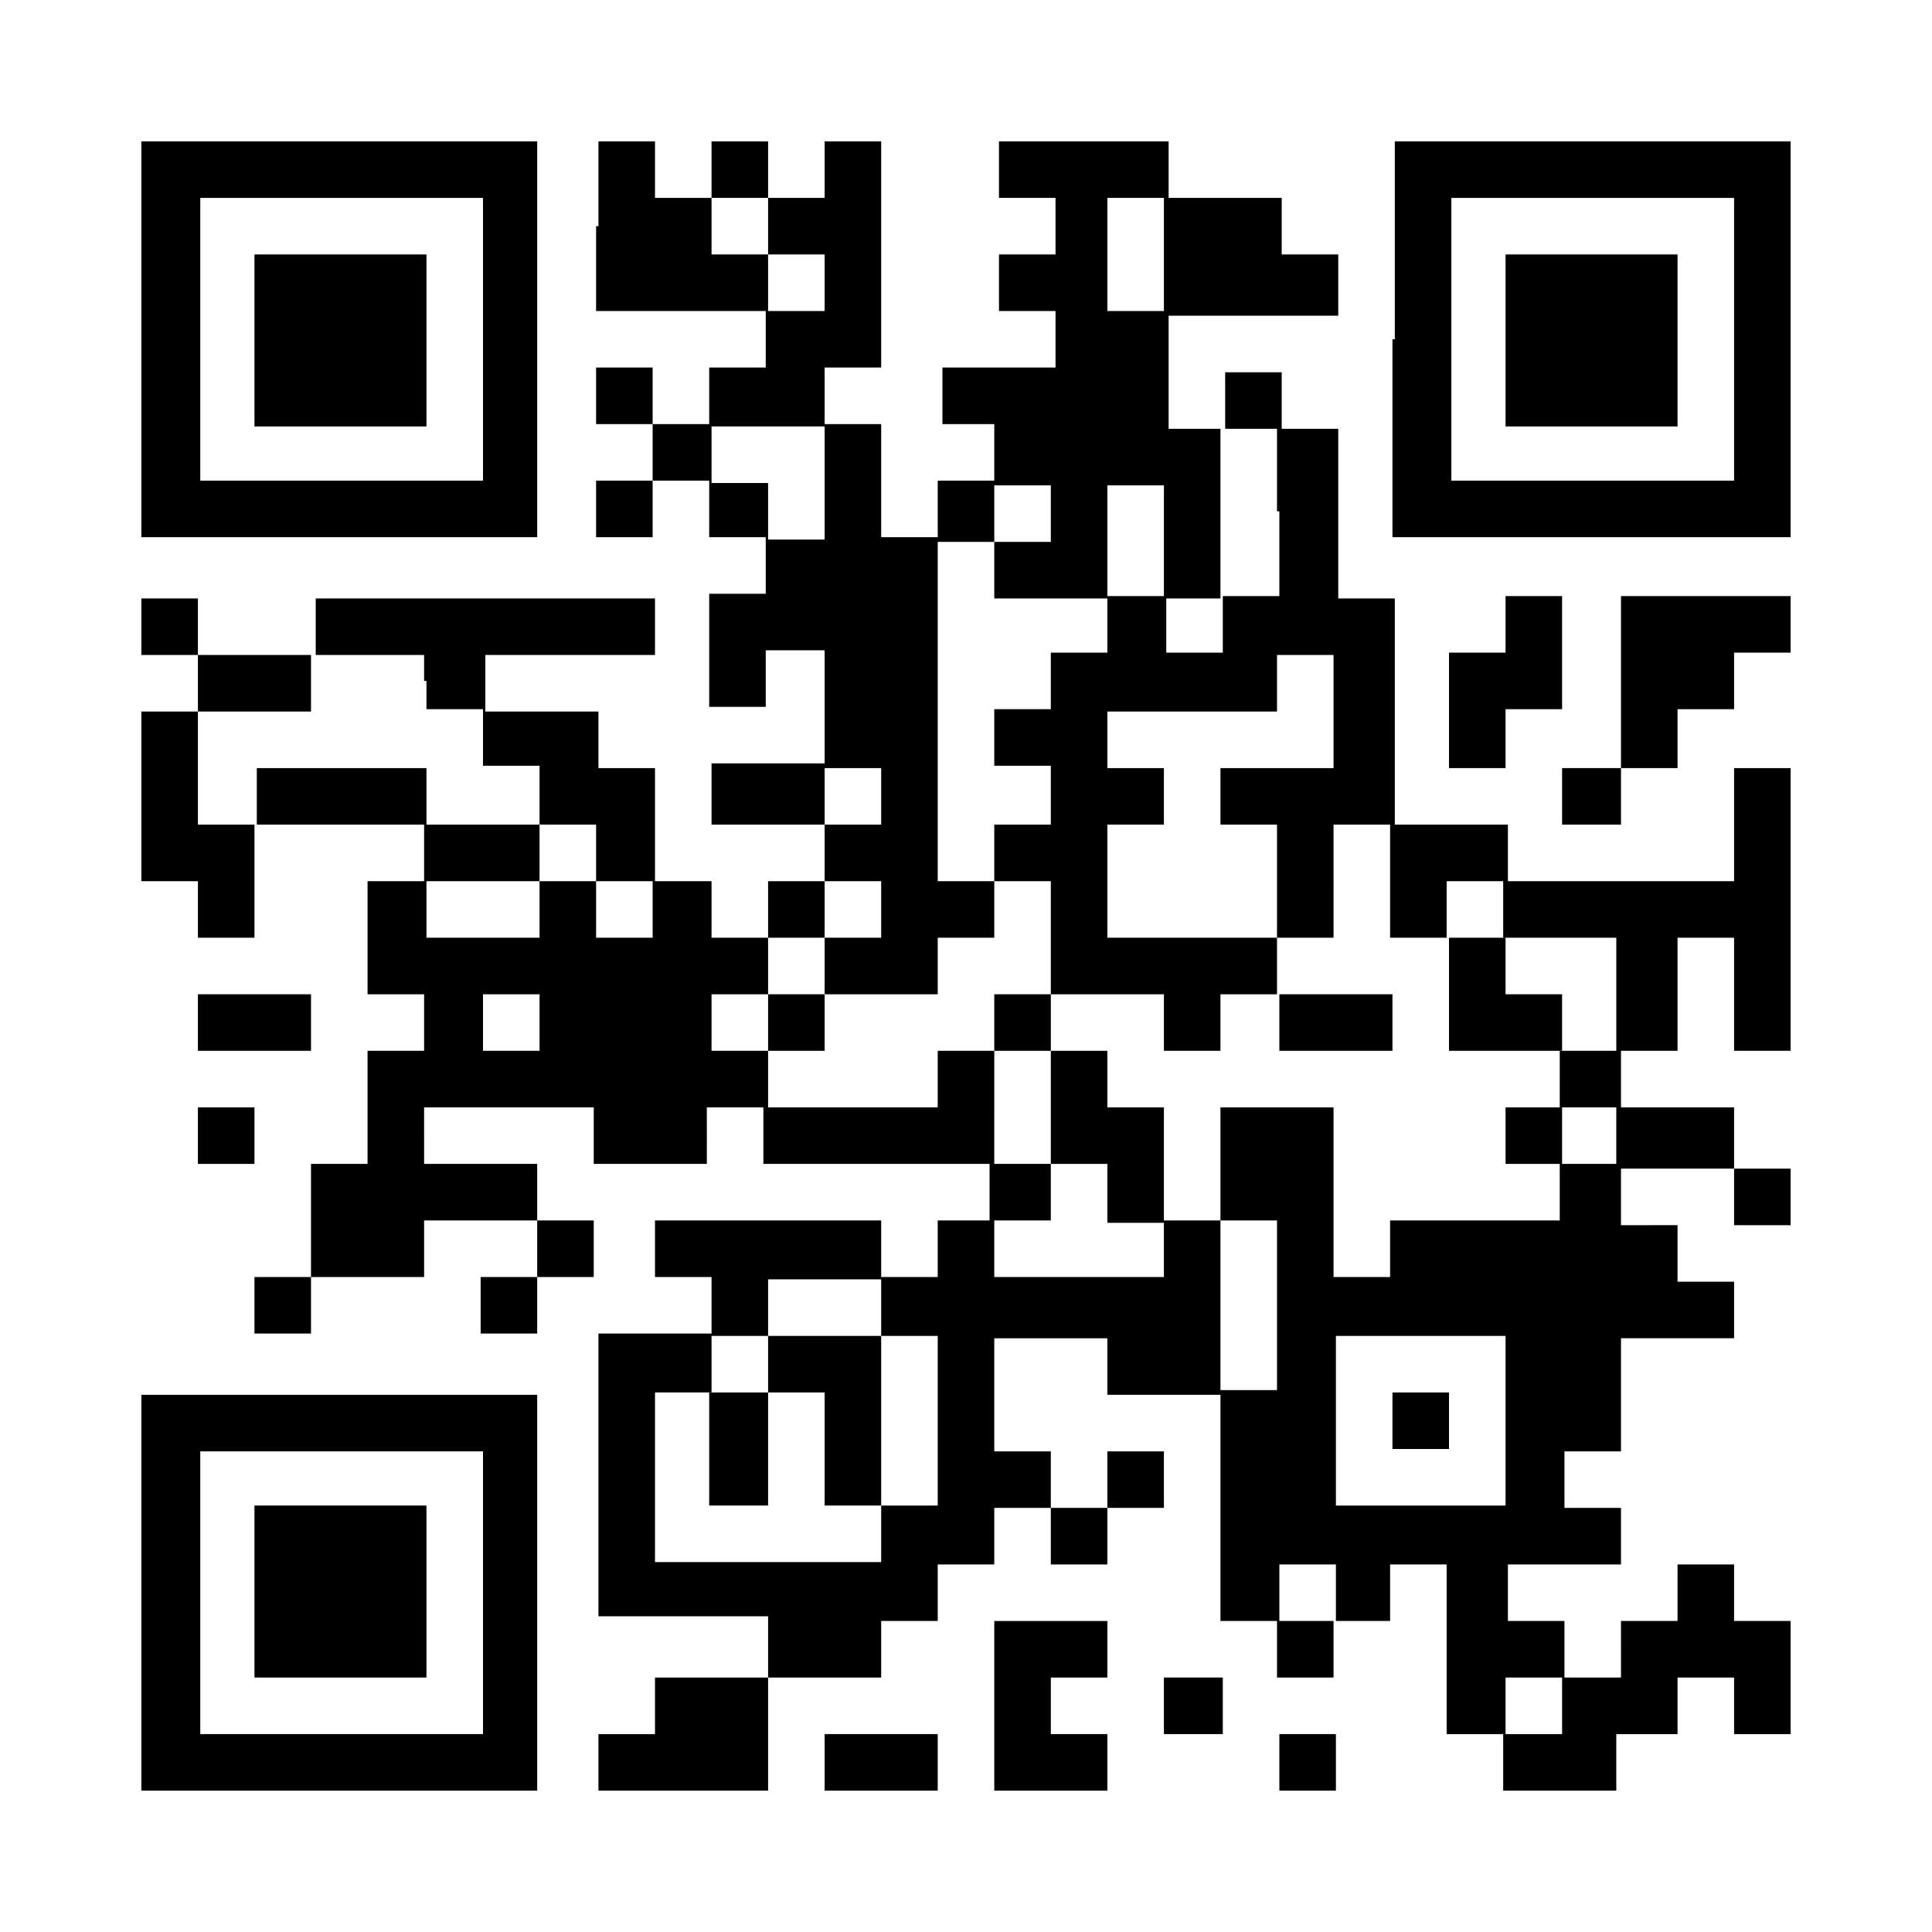 <?xml version="1.0" encoding="utf-8"?>
<!-- Generator: Adobe Illustrator 16.0.0, SVG Export Plug-In . SVG Version: 6.00 Build 0)  -->
<!DOCTYPE svg PUBLIC "-//W3C//DTD SVG 1.1//EN" "http://www.w3.org/Graphics/SVG/1.1/DTD/svg11.dtd">
<svg version="1.1" id="レイヤー_1" xmlns="http://www.w3.org/2000/svg" xmlns:xlink="http://www.w3.org/1999/xlink" x="0px"
	 y="0px" width="82px" height="82px" viewBox="0 0 82 82" style="enable-background:new 0 0 82 82;" xml:space="preserve">
<rect x="0" y="0" width="82" height="82" fill="#808080" stroke="none"/>
<style type="text/css">
<![CDATA[
	.st0{fill:#FFFFFF;}
]]>
</style>
<g>
	<rect x="-0.3" y="-204.7" class="st0" width="82" height="82"/>
	<g>
		<rect x="30.9" y="-198.7" width="5.6" height="2.8"/>
		<path d="M56.1-198.7v19.6h19.6v-19.6H56.1z M72.9-181.9h-14v-14h14V-181.9z"/>
		<polygon points="42.1,-193.1 44.9,-193.1 44.9,-184.7 47.7,-184.7 47.7,-181.9 50.5,-181.9 50.5,-184.7 53.3,-184.7 53.3,-187.5 
			50.5,-187.5 50.5,-190.3 53.3,-190.3 53.3,-193.1 50.5,-193.1 50.5,-198.7 39.3,-198.7 39.3,-195.9 42.1,-195.9 		"/>
		<rect x="61.7" y="-193.1" width="8.4" height="8.4"/>
		<polygon points="36.5,-187.5 36.5,-184.7 39.3,-184.7 39.3,-187.5 42.1,-187.5 42.1,-190.3 39.3,-190.3 39.3,-195.9 36.5,-195.9 
			36.5,-193.1 30.9,-193.1 30.9,-195.9 28.1,-195.9 28.1,-190.3 30.9,-190.3 30.9,-187.5 		"/>
		<rect x="11.3" y="-193.1" width="8.4" height="8.4"/>
		<rect x="42.1" y="-184.7" width="2.8" height="2.8"/>
		<path d="M25.3-179.1v-19.6H5.7v19.6H25.3z M8.5-195.9h14v14h-14V-195.9z"/>
		<rect x="33.7" y="-181.9" width="2.8" height="2.8"/>
		<rect x="39.3" y="-181.9" width="2.8" height="2.8"/>
		<rect x="44.9" y="-181.9" width="2.8" height="5.6"/>
		<rect x="50.5" y="-181.9" width="2.8" height="2.8"/>
		<polygon points="30.9,-179.1 30.9,-181.9 33.7,-181.9 33.7,-184.7 30.9,-184.7 30.9,-187.5 28.1,-187.5 28.1,-176.3 33.7,-176.3 
			33.7,-179.1 		"/>
		<polygon points="11.3,-173.5 11.3,-176.3 5.7,-176.3 5.7,-170.7 8.5,-170.7 8.5,-173.5 		"/>
		<rect x="22.5" y="-176.3" width="5.6" height="2.8"/>
		<rect x="42.1" y="-176.3" width="2.8" height="2.8"/>
		<rect x="47.7" y="-176.3" width="5.6" height="2.8"/>
		<rect x="67.3" y="-176.3" width="5.6" height="2.8"/>
		<rect x="39.3" y="-173.5" width="2.8" height="2.8"/>
		<polygon points="72.9,-170.7 70.1,-170.7 70.1,-167.9 75.7,-167.9 75.7,-173.5 72.9,-173.5 		"/>
		<path d="M16.9-170.7h2.8v-2.8h-2.8v-2.8h-2.8v2.8h-2.8v2.8H8.5v11.2h5.6v-2.8h2.8v-2.8h2.8v-2.8h-2.8V-170.7z M14.1-165.1h-2.8
			v-2.8h2.8V-165.1z"/>
		<rect x="19.7" y="-170.7" width="8.4" height="2.8"/>
		<polygon points="36.5,-167.9 36.5,-173.5 39.3,-173.5 39.3,-176.3 33.7,-176.3 33.7,-170.7 30.9,-170.7 30.9,-167.9 		"/>
		<polygon points="53.3,-165.1 56.1,-165.1 56.1,-162.3 53.3,-162.3 53.3,-159.5 58.9,-159.5 58.9,-156.7 64.5,-156.7 64.5,-159.5 
			61.7,-159.5 61.7,-165.1 58.9,-165.1 58.9,-173.5 64.5,-173.5 64.5,-176.3 56.1,-176.3 56.1,-170.7 50.5,-170.7 50.5,-167.9 
			53.3,-167.9 		"/>
		<rect x="61.7" y="-167.9" width="2.8" height="2.8"/>
		<polygon points="30.9,-167.9 28.1,-167.9 28.1,-165.1 22.5,-165.1 22.5,-162.3 28.1,-162.3 28.1,-159.5 30.9,-159.5 		"/>
		<rect x="47.7" y="-167.9" width="2.8" height="5.6"/>
		<polygon points="70.1,-165.1 70.1,-162.3 72.9,-162.3 72.9,-156.7 75.7,-156.7 75.7,-165.1 		"/>
		<rect x="19.7" y="-162.3" width="2.8" height="2.8"/>
		<rect x="33.7" y="-162.3" width="2.8" height="2.8"/>
		<polygon points="64.5,-159.5 67.3,-159.5 67.3,-156.7 70.1,-156.7 70.1,-162.3 67.3,-162.3 67.3,-165.1 64.5,-165.1 		"/>
		<rect x="5.7" y="-159.5" width="2.8" height="2.8"/>
		<rect x="22.5" y="-159.5" width="5.6" height="2.8"/>
		<rect x="30.9" y="-159.5" width="2.8" height="2.8"/>
		<rect x="44.9" y="-162.3" width="2.8" height="5.6"/>
		<polygon points="39.3,-156.7 42.1,-156.7 42.1,-162.3 44.9,-162.3 44.9,-167.9 36.5,-167.9 36.5,-162.3 39.3,-162.3 39.3,-159.5 
			36.5,-159.5 36.5,-153.9 39.3,-153.9 		"/>
		<rect x="42.1" y="-156.7" width="2.8" height="2.8"/>
		<path d="M67.3-156.7h-2.8v2.8h-5.6v-2.8h-5.6v-2.8h-2.8v5.6h-2.8v8.4h2.8v8.4h-2.8v-5.6h-5.6v2.8h-2.8v2.8h5.6v2.8h2.8v5.6h8.4
			v-2.8h-2.8v-2.8h2.8v-2.8h-2.8v-2.8h8.4v5.6h2.8v2.8h2.8v-2.8h2.8v-5.6h-2.8v2.8h-2.8v-5.6h5.6v-2.8h-5.6v-2.8h5.6v-5.6h-2.8
			V-156.7z M61.7-142.7h-8.4v-8.4h8.4V-142.7z"/>
		<rect x="70.1" y="-156.7" width="2.8" height="2.8"/>
		<polygon points="5.7,-153.9 5.7,-151.1 11.3,-151.1 11.3,-153.9 16.9,-153.9 16.9,-156.7 8.5,-156.7 8.5,-153.9 		"/>
		<rect x="16.9" y="-153.9" width="2.8" height="2.8"/>
		<rect x="22.5" y="-153.9" width="5.6" height="2.8"/>
		<polygon points="30.9,-153.9 30.9,-151.1 28.1,-151.1 28.1,-145.5 30.9,-145.5 30.9,-148.3 33.7,-148.3 33.7,-151.1 36.5,-151.1 
			36.5,-153.9 		"/>
		<path d="M5.7-148.3v19.6h19.6v-19.6H5.7z M22.5-131.5h-14v-14h14V-131.5z"/>
		<polygon points="44.9,-145.5 44.9,-151.1 36.5,-151.1 36.5,-148.3 39.3,-148.3 39.3,-145.5 		"/>
		<rect x="56.1" y="-148.3" width="2.8" height="2.8"/>
		<polygon points="75.7,-145.5 75.7,-151.1 72.9,-151.1 72.9,-148.3 70.1,-148.3 70.1,-145.5 		"/>
		<rect x="30.9" y="-145.5" width="2.8" height="2.8"/>
		<rect x="36.5" y="-145.5" width="2.8" height="5.6"/>
		<rect x="11.3" y="-142.7" width="8.4" height="8.4"/>
		<polygon points="33.7,-139.9 28.1,-139.9 28.1,-137.1 30.9,-137.1 30.9,-134.3 33.7,-134.3 33.7,-128.7 36.5,-128.7 36.5,-137.1 
			33.7,-137.1 		"/>
		<rect x="72.9" y="-137.1" width="2.8" height="2.8"/>
		<rect x="28.1" y="-134.3" width="2.8" height="5.6"/>
		<polygon points="39.3,-134.3 39.3,-131.5 42.1,-131.5 42.1,-128.7 44.9,-128.7 44.9,-134.3 		"/>
		<rect x="58.9" y="-131.5" width="2.8" height="2.8"/>
		<rect x="70.1" y="-131.5" width="5.6" height="2.8"/>
	</g>
</g>
<g>
	<rect x="101.7" y="-204.7" class="st0" width="82" height="82"/>
	<g>
		<path d="M158.1-198.7v19.6h19.6v-19.6H158.1z M174.9-181.9h-14v-14h14V-181.9z"/>
		<polygon points="155.3,-193.1 155.3,-198.7 152.5,-198.7 152.5,-195.9 149.7,-195.9 149.7,-193.1 		"/>
		<polygon points="141.3,-193.1 144.1,-193.1 144.1,-195.9 138.5,-195.9 138.5,-193.1 135.7,-193.1 135.7,-198.7 132.9,-198.7 
			132.9,-195.9 130.1,-195.9 130.1,-193.1 132.9,-193.1 132.9,-190.3 130.1,-190.3 130.1,-187.5 135.7,-187.5 135.7,-190.3 
			138.5,-190.3 138.5,-187.5 141.3,-187.5 		"/>
		<rect x="146.9" y="-193.1" width="2.8" height="2.8"/>
		<rect x="163.7" y="-193.1" width="8.4" height="8.4"/>
		<rect x="149.7" y="-190.3" width="2.8" height="2.8"/>
		<rect x="113.3" y="-193.1" width="8.4" height="8.4"/>
		<rect x="135.7" y="-187.5" width="2.8" height="8.4"/>
		<rect x="152.5" y="-187.5" width="2.8" height="2.8"/>
		<path d="M127.3-179.1v-19.6h-19.6v19.6H127.3z M110.5-195.9h14v14h-14V-195.9z"/>
		<rect x="130.1" y="-184.7" width="2.8" height="5.6"/>
		<rect x="152.5" y="-181.9" width="2.8" height="5.6"/>
		<rect x="166.5" y="-176.3" width="2.8" height="2.8"/>
		<rect x="121.7" y="-173.5" width="2.8" height="2.8"/>
		<polygon points="149.7,-181.9 152.5,-181.9 152.5,-184.7 146.9,-184.7 146.9,-190.3 144.1,-190.3 144.1,-187.5 141.3,-187.5 
			141.3,-184.7 144.1,-184.7 144.1,-181.9 146.9,-181.9 146.9,-176.3 144.1,-176.3 144.1,-181.9 141.3,-181.9 141.3,-173.5 
			146.9,-173.5 146.9,-170.7 149.7,-170.7 		"/>
		<polygon points="174.9,-176.3 172.1,-176.3 172.1,-167.9 174.9,-167.9 174.9,-165.1 169.3,-165.1 169.3,-162.3 172.1,-162.3 
			172.1,-156.7 174.9,-156.7 174.9,-153.9 177.7,-153.9 177.7,-159.5 174.9,-159.5 174.9,-162.3 177.7,-162.3 177.7,-170.7 
			174.9,-170.7 		"/>
		<rect x="118.9" y="-170.7" width="2.8" height="2.8"/>
		<rect x="124.5" y="-170.7" width="2.8" height="2.8"/>
		<rect x="116.1" y="-167.9" width="2.8" height="2.8"/>
		<rect x="135.7" y="-162.3" width="2.8" height="2.8"/>
		<rect x="152.5" y="-165.1" width="2.8" height="5.6"/>
		<path d="M166.5-159.5h-2.8v-2.8h2.8v-2.8h-2.8v-2.8h5.6v-2.8h-5.6v-5.6h-2.8v5.6h-2.8v-5.6h-2.8v5.6h-5.6v2.8h-2.8v2.8h-5.6v-2.8
			h5.6v-2.8h-8.4v2.8h-2.8v-5.6h2.8v-2.8h-14v2.8h5.6v5.6h-2.8v2.8h-2.8v-2.8h-2.8v5.6h8.4v-2.8h2.8v2.8h2.8v-2.8h2.8v2.8h2.8v5.6
			h2.8v-5.6h2.8v8.4h-2.8v2.8h2.8v2.8h5.6v5.6h-8.4v2.8h2.8v2.8h2.8v-2.8h2.8v5.6h-2.8v2.8h5.6v-2.8h2.8v-2.8h2.8v2.8h-2.8v2.8h2.8
			v2.8h16.8v-11.2h-5.6v-2.8h-2.8v-2.8h8.4v-2.8h-5.6v-5.6h-2.8v2.8h-2.8v-2.8h-2.8v-2.8h2.8v2.8h2.8v-8.4h-2.8V-159.5z
			 M169.3-134.3h2.8v-2.8h2.8v5.6h-5.6V-134.3h-5.6v-2.8h2.8v-2.8h2.8V-134.3z M163.7-142.7h-8.4v-8.4h8.4V-142.7z M160.9-153.9
			h-5.6v-2.8h-2.8v5.6h-2.8v-5.6h2.8v-2.8h-2.8v-5.6h2.8v-2.8h2.8v2.8h2.8v-2.8h2.8v2.8h-2.8v2.8h2.8V-153.9z"/>
		<rect x="155.3" y="-159.5" width="2.8" height="2.8"/>
		<polygon points="130.1,-156.7 130.1,-159.5 124.5,-159.5 124.5,-156.7 127.3,-156.7 127.3,-153.9 132.9,-153.9 132.9,-156.7 		"/>
		<polygon points="121.7,-153.9 121.7,-162.3 116.1,-162.3 116.1,-165.1 113.3,-165.1 113.3,-173.5 121.7,-173.5 121.7,-176.3 
			107.7,-176.3 107.7,-173.5 110.5,-173.5 110.5,-170.7 107.7,-170.7 107.7,-151.1 110.5,-151.1 110.5,-159.5 113.3,-159.5 
			113.3,-151.1 116.1,-151.1 116.1,-156.7 118.9,-156.7 118.9,-151.1 127.3,-151.1 127.3,-153.9 		"/>
		<rect x="132.9" y="-153.9" width="2.8" height="2.8"/>
		<rect x="130.1" y="-151.1" width="2.8" height="5.6"/>
		<rect x="135.7" y="-151.1" width="5.6" height="2.8"/>
		<path d="M107.7-148.3v19.6h19.6v-19.6H107.7z M124.5-131.5h-14v-14h14V-131.5z"/>
		<polygon points="144.1,-148.3 141.3,-148.3 141.3,-145.5 138.5,-145.5 138.5,-142.7 144.1,-142.7 		"/>
		<rect x="158.1" y="-148.3" width="2.8" height="2.8"/>
		<rect x="113.3" y="-142.7" width="8.4" height="8.4"/>
		<path d="M141.3-131.5v-2.8h-2.8v-2.8h2.8v-2.8h-2.8v-2.8h-2.8v-2.8h-2.8v2.8h-2.8v14h19.6v-2.8H141.3z M132.9-131.5v-5.6h2.8v5.6
			H132.9z"/>
		<rect x="155.3" y="-131.5" width="2.8" height="2.8"/>
	</g>
</g>
<g>
	<rect x="203.7" y="-204.7" class="st0" width="82" height="82"/>
	<g>
		<rect x="232.1" y="-198.7" width="5.6" height="2.8"/>
		<path d="M260.1-198.7v19.6h19.6v-19.6H260.1z M276.9-181.9h-14v-14h14V-181.9z"/>
		<rect x="240.5" y="-195.9" width="2.8" height="2.8"/>
		<rect x="265.7" y="-193.1" width="8.4" height="8.4"/>
		<rect x="215.3" y="-193.1" width="8.4" height="8.4"/>
		<polygon points="237.7,-187.5 234.9,-187.5 234.9,-193.1 232.1,-193.1 232.1,-184.7 234.9,-184.7 234.9,-181.9 237.7,-181.9 		"/>
		<path d="M229.3-179.1v-19.6h-19.6v19.6H229.3z M212.5-195.9h14v14h-14V-195.9z"/>
		<rect x="232.1" y="-181.9" width="2.8" height="2.8"/>
		<rect x="226.5" y="-176.3" width="2.8" height="2.8"/>
		<rect x="265.7" y="-176.3" width="8.4" height="2.8"/>
		<rect x="276.9" y="-176.3" width="2.8" height="2.8"/>
		<polygon points="215.3,-173.5 218.1,-173.5 218.1,-170.7 220.9,-170.7 220.9,-176.3 209.7,-176.3 209.7,-173.5 212.5,-173.5 
			212.5,-170.7 215.3,-170.7 		"/>
		<path d="M262.9-165.1h-2.8v-2.8h-2.8v2.8h-5.6v2.8h-2.8v-2.8h2.8v-8.4h5.6v2.8h2.8v-5.6h-2.8v-22.4h-2.8v5.6h-5.6v-5.6h-2.8v5.6
			h-2.8v2.8h-2.8v5.6h2.8v8.4h2.8v-8.4h2.8v11.2h-5.6v-2.8h-2.8v-5.6h-2.8v8.4h2.8v2.8h-5.6v2.8h-2.8v-2.8h2.8v-5.6h-2.8v2.8h-2.8
			v2.8h-2.8v2.8h2.8v2.8h5.6v5.6h2.8v-2.8h2.8v-2.8h2.8v-2.8h2.8v-2.8h2.8v2.8h-2.8v5.6h-5.6v2.8h2.8v2.8h2.8v-2.8h2.8v2.8h2.8v-2.8
			h2.8v2.8h2.8v-5.6h2.8v2.8h8.4v-5.6h-2.8v-8.4h-2.8V-165.1z M251.7-184.7h2.8v5.6h-2.8V-184.7z"/>
		<rect x="274.1" y="-173.5" width="2.8" height="2.8"/>
		<rect x="220.9" y="-170.7" width="2.8" height="2.8"/>
		<polygon points="212.5,-167.9 212.5,-170.7 209.7,-170.7 209.7,-165.1 220.9,-165.1 220.9,-167.9 		"/>
		<polygon points="271.3,-162.3 276.9,-162.3 276.9,-159.5 279.7,-159.5 279.7,-165.1 274.1,-165.1 274.1,-167.9 268.5,-167.9 
			268.5,-165.1 271.3,-165.1 		"/>
		<polygon points="223.7,-159.5 226.5,-159.5 226.5,-162.3 229.3,-162.3 229.3,-165.1 226.5,-165.1 226.5,-167.9 223.7,-167.9 
			223.7,-165.1 220.9,-165.1 220.9,-162.3 223.7,-162.3 		"/>
		<rect x="229.3" y="-162.3" width="2.8" height="2.8"/>
		<rect x="226.5" y="-159.5" width="2.8" height="2.8"/>
		<rect x="237.7" y="-159.5" width="2.8" height="2.8"/>
		<rect x="271.3" y="-159.5" width="5.6" height="2.8"/>
		<rect x="209.7" y="-156.7" width="2.8" height="2.8"/>
		<polygon points="232.1,-156.7 229.3,-156.7 229.3,-153.9 226.5,-153.9 226.5,-156.7 220.9,-156.7 220.9,-162.3 218.1,-162.3 
			218.1,-159.5 215.3,-159.5 215.3,-162.3 212.5,-162.3 212.5,-156.7 218.1,-156.7 218.1,-153.9 223.7,-153.9 223.7,-151.1 
			232.1,-151.1 		"/>
		<path d="M271.3-153.9v-2.8h-2.8v2.8h-2.8v-2.8h-5.6v2.8h-5.6v2.8h-2.8v2.8h2.8v2.8h-2.8v2.8h2.8v5.6h-2.8v2.8h5.6v-2.8h2.8v2.8
			h5.6v2.8h-5.6v2.8h19.6v-2.8h-5.6v-2.8h2.8v-2.8h2.8v-19.6h-2.8v2.8H271.3z M257.3-151.1h8.4v8.4h-8.4V-151.1z M262.9-137.1v-2.8
			h2.8v2.8H262.9z M271.3-131.5h-2.8v-2.8h2.8V-131.5z M276.9-142.7h-2.8v2.8h-2.8v2.8h-2.8v-8.4h8.4V-142.7z M276.9-148.3h-8.4
			v-2.8h8.4V-148.3z"/>
		<polygon points="246.1,-148.3 246.1,-145.5 248.9,-145.5 248.9,-153.9 246.1,-153.9 246.1,-151.1 243.3,-151.1 243.3,-148.3 		"/>
		<path d="M209.7-148.3v19.6h19.6v-19.6H209.7z M226.5-131.5h-14v-14h14V-131.5z"/>
		<polygon points="240.5,-151.1 243.3,-151.1 243.3,-153.9 237.7,-153.9 237.7,-156.7 234.9,-156.7 234.9,-151.1 232.1,-151.1 
			232.1,-148.3 237.7,-148.3 237.7,-145.5 234.9,-145.5 234.9,-142.7 240.5,-142.7 		"/>
		<rect x="260.1" y="-148.3" width="2.8" height="2.8"/>
		<rect x="243.3" y="-145.5" width="2.8" height="2.8"/>
		<rect x="215.3" y="-142.7" width="8.4" height="8.4"/>
		<rect x="248.9" y="-142.7" width="2.8" height="2.8"/>
		<polygon points="248.9,-139.9 243.3,-139.9 243.3,-142.7 240.5,-142.7 240.5,-134.3 243.3,-134.3 243.3,-131.5 240.5,-131.5 
			240.5,-128.7 251.7,-128.7 251.7,-134.3 248.9,-134.3 		"/>
		<polygon points="237.7,-134.3 237.7,-137.1 234.9,-137.1 234.9,-139.9 232.1,-139.9 232.1,-128.7 234.9,-128.7 234.9,-131.5 
			240.5,-131.5 240.5,-134.3 		"/>
	</g>
</g>
<g>
	<rect x="306.7" y="-204.7" class="st0" width="82" height="82"/>
	<g>
		<path d="M363.1-198.7v19.6h19.6v-19.6H363.1z M379.9-181.9h-14v-14h14V-181.9z"/>
		<polygon points="343.5,-193.1 343.5,-198.7 340.7,-198.7 340.7,-195.9 335.1,-195.9 335.1,-190.3 337.9,-190.3 337.9,-193.1 		"/>
		<polygon points="351.9,-184.7 354.7,-184.7 354.7,-181.9 357.5,-181.9 357.5,-184.7 360.3,-184.7 360.3,-193.1 357.5,-193.1 
			357.5,-198.7 349.1,-198.7 349.1,-193.1 351.9,-193.1 		"/>
		<rect x="368.7" y="-193.1" width="8.4" height="8.4"/>
		<rect x="318.3" y="-193.1" width="8.4" height="8.4"/>
		<path d="M332.3-179.1v-19.6h-19.6v19.6H332.3z M315.5-195.9h14v14h-14V-195.9z"/>
		<rect x="351.9" y="-181.9" width="2.8" height="2.8"/>
		<rect x="357.5" y="-181.9" width="2.8" height="2.8"/>
		<polygon points="337.9,-184.7 340.7,-184.7 340.7,-176.3 343.5,-176.3 343.5,-187.5 340.7,-187.5 340.7,-190.3 337.9,-190.3 
			337.9,-187.5 335.1,-187.5 335.1,-176.3 337.9,-176.3 		"/>
		<rect x="321.1" y="-176.3" width="2.8" height="2.8"/>
		<rect x="374.3" y="-176.3" width="5.6" height="2.8"/>
		<polygon points="318.3,-170.7 318.3,-176.3 312.7,-176.3 312.7,-167.9 315.5,-167.9 315.5,-170.7 		"/>
		<polygon points="379.9,-170.7 377.1,-170.7 377.1,-167.9 382.7,-167.9 382.7,-173.5 379.9,-173.5 		"/>
		<polygon points="335.1,-167.9 335.1,-170.7 340.7,-170.7 340.7,-173.5 335.1,-173.5 335.1,-176.3 329.5,-176.3 329.5,-173.5 
			332.3,-173.5 332.3,-170.7 329.5,-170.7 329.5,-173.5 326.7,-173.5 326.7,-170.7 318.3,-170.7 318.3,-167.9 315.5,-167.9 
			315.5,-165.1 318.3,-165.1 318.3,-162.3 321.1,-162.3 321.1,-167.9 323.9,-167.9 323.9,-165.1 329.5,-165.1 329.5,-167.9 		"/>
		<polygon points="340.7,-165.1 340.7,-162.3 343.5,-162.3 343.5,-165.1 346.3,-165.1 346.3,-167.9 335.1,-167.9 335.1,-165.1 		"/>
		<rect x="329.5" y="-165.1" width="2.8" height="2.8"/>
		<polygon points="377.1,-165.1 377.1,-162.3 379.9,-162.3 379.9,-156.7 382.7,-156.7 382.7,-165.1 		"/>
		<rect x="332.3" y="-162.3" width="2.8" height="2.8"/>
		<polygon points="371.5,-159.5 374.3,-159.5 374.3,-156.7 377.1,-156.7 377.1,-162.3 374.3,-162.3 374.3,-165.1 371.5,-165.1 		"/>
		<rect x="312.7" y="-159.5" width="2.8" height="2.8"/>
		<polygon points="326.7,-156.7 326.7,-162.3 323.9,-162.3 323.9,-159.5 321.1,-159.5 321.1,-156.7 		"/>
		<rect x="329.5" y="-159.5" width="2.8" height="2.8"/>
		<polygon points="351.9,-156.7 354.7,-156.7 354.7,-159.5 351.9,-159.5 351.9,-162.3 354.7,-162.3 354.7,-165.1 351.9,-165.1 
			351.9,-167.9 354.7,-167.9 354.7,-173.5 360.3,-173.5 360.3,-176.3 349.1,-176.3 349.1,-187.5 346.3,-187.5 346.3,-173.5 
			351.9,-173.5 351.9,-170.7 346.3,-170.7 346.3,-167.9 349.1,-167.9 349.1,-162.3 343.5,-162.3 343.5,-159.5 335.1,-159.5 
			335.1,-156.7 340.7,-156.7 340.7,-153.9 335.1,-153.9 335.1,-156.7 332.3,-156.7 332.3,-153.9 323.9,-153.9 323.9,-151.1 
			335.1,-151.1 335.1,-145.5 340.7,-145.5 340.7,-142.7 337.9,-142.7 337.9,-139.9 335.1,-139.9 335.1,-137.1 340.7,-137.1 
			340.7,-139.9 343.5,-139.9 343.5,-148.3 337.9,-148.3 337.9,-151.1 343.5,-151.1 343.5,-156.7 349.1,-156.7 349.1,-153.9 
			351.9,-153.9 		"/>
		<path d="M374.3-156.7h-2.8v2.8h-8.4v-2.8h5.6v-8.4h2.8v-2.8h-5.6v2.8h-2.8v-2.8h2.8v-5.6h5.6v-2.8h-8.4v5.6h-2.8v2.8h-5.6v2.8h5.6
			v2.8h2.8v2.8h-5.6v2.8h2.8v2.8h-2.8v5.6h-2.8v-2.8h-5.6v-2.8h-2.8v5.6h2.8v2.8h2.8v2.8h-2.8v-2.8h-2.8v5.6h8.4v-5.6h2.8v8.4h-2.8
			v8.4h5.6v-5.6h2.8v-2.8h-2.8v-2.8h5.6v2.8h2.8v2.8h2.8v2.8h2.8v-2.8h2.8v-5.6h-2.8v2.8h-2.8v-5.6h8.4v-2.8h2.8v-5.6h-2.8v2.8h-2.8
			v2.8h-5.6v-2.8h5.6v-5.6h-2.8V-156.7z M368.7-142.7h-8.4v-8.4h8.4V-142.7z"/>
		<rect x="377.1" y="-156.7" width="2.8" height="2.8"/>
		<polygon points="321.1,-151.1 321.1,-156.7 315.5,-156.7 315.5,-153.9 312.7,-153.9 312.7,-151.1 		"/>
		<path d="M312.7-148.3v19.6h19.6v-19.6H312.7z M329.5-131.5h-14v-14h14V-131.5z"/>
		<rect x="363.1" y="-148.3" width="2.8" height="2.8"/>
		<rect x="318.3" y="-142.7" width="8.4" height="8.4"/>
		<rect x="379.9" y="-137.1" width="2.8" height="2.8"/>
		<rect x="335.1" y="-134.3" width="2.8" height="5.6"/>
		<polygon points="340.7,-128.7 351.9,-128.7 351.9,-134.3 346.3,-134.3 346.3,-131.5 343.5,-131.5 343.5,-137.1 340.7,-137.1 		"/>
		<rect x="363.1" y="-131.5" width="5.6" height="2.8"/>
		<rect x="377.1" y="-131.5" width="5.6" height="2.8"/>
	</g>
</g>
<g>
	<rect x="0.7" y="-102.7" class="st0" width="82" height="82"/>
	<g>
		<rect x="30.8" y="-96.7" width="2.4" height="2.4"/>
		<rect x="40.5" y="-96.7" width="2.4" height="2.4"/>
		<path d="M59.8-96.7v16.9h16.9v-16.9H59.8z M74.3-82.2H62.2v-12.1h12.1V-82.2z"/>
		<polygon points="30.8,-91.9 30.8,-94.3 28.4,-94.3 28.4,-91.9 26,-91.9 26,-89.5 28.4,-89.5 28.4,-91.9 		"/>
		<rect x="38.1" y="-94.3" width="2.4" height="2.4"/>
		<rect x="33.3" y="-91.9" width="2.4" height="2.4"/>
		<rect x="42.9" y="-91.9" width="2.4" height="2.4"/>
		<rect x="64.6" y="-91.9" width="7.2" height="7.2"/>
		<rect x="11.5" y="-91.9" width="7.2" height="7.2"/>
		<path d="M23.6-79.8v-16.9H6.7v16.9H23.6z M9.1-94.3h12.1v12.1H9.1V-94.3z"/>
		<rect x="69.5" y="-77.4" width="2.4" height="2.4"/>
		<polygon points="74.3,-72.6 69.5,-72.6 69.5,-75 67,-75 67,-72.6 69.5,-72.6 69.5,-70.1 71.9,-70.1 71.9,-65.3 69.5,-65.3 
			69.5,-70.1 67,-70.1 67,-62.9 71.9,-62.9 71.9,-65.3 74.3,-65.3 74.3,-62.9 71.9,-62.9 71.9,-55.7 74.3,-55.7 74.3,-53.3 
			71.9,-53.3 71.9,-48.4 74.3,-48.4 74.3,-50.8 76.7,-50.8 76.7,-58.1 74.3,-58.1 74.3,-60.5 76.7,-60.5 76.7,-67.7 74.3,-67.7 
			74.3,-70.1 76.7,-70.1 76.7,-75 74.3,-75 		"/>
		<rect x="6.7" y="-67.7" width="2.4" height="2.4"/>
		<path d="M26-55.7h2.4v-4.8h2.4v-2.4h-2.4v-4.8H26v-4.8h4.8v2.4h-2.4v2.4h2.4v4.8h4.8v-4.8h-2.4v-2.4h2.4v2.4h4.8v4.8h4.8v-2.4h2.4
			v4.8h-2.4v2.4h-2.4v2.4h4.8v2.4h4.8v-2.4h-2.4v-2.4h2.4v2.4H55v2.4h2.4v-2.4h2.4v2.4h2.4v2.4h2.4v-4.8h-2.4v-4.8h-2.4v-2.4h2.4
			v-2.4h2.4v-7.2h-2.4v-4.8h-4.8v-4.8H55v4.8h-2.4v-4.8H55v-7.2h2.4v-4.8H55v-2.4h-7.2v2.4h2.4v2.4h2.4v2.4h-2.4v2.4h-2.4v-2.4h-2.4
			v4.8h-4.8v-4.8h-4.8v4.8h-4.8v-4.8h-2.4v4.8h2.4v4.8h2.4v2.4h2.4v-2.4h2.4v-4.8h2.4v4.8h2.4v2.4h2.4v-2.4h2.4v2.4h-2.4v2.4h-2.4
			v2.4h-2.4V-75h-2.4v-2.4h-2.4v2.4h-2.4v2.4h-2.4V-75h-2.4v-7.2H26v4.8h-9.7v4.8h-2.4v-4.8H6.7v7.2h2.4v2.4h2.4v-2.4h4.8v2.4h-4.8
			v2.4h2.4v2.4h2.4v-2.4h7.2v2.4H26V-55.7z M35.7-79.8h-2.4v-2.4h2.4V-79.8z M45.3-79.8h-2.4v-2.4h2.4V-79.8z M47.7-82.2h2.4v2.4
			h-2.4V-82.2z M57.4-75v4.8h2.4v-2.4h2.4v2.4h-2.4v2.4H55v4.8h2.4v4.8H55v-2.4h-2.4v-4.8h-2.4v-2.4H55v-2.4h-4.8v-2.4h-2.4V-75
			H57.4z M45.3-70.1v2.4h-2.4v-2.4H45.3z M40.5-72.6v2.4h-2.4v-2.4H40.5z M9.1-72.6V-75h2.4v2.4H9.1z M23.6-75v2.4h-2.4V-75H23.6z
			 M18.8-67.7v-4.8h2.4v2.4h2.4v2.4H18.8z"/>
		<rect x="38.1" y="-62.9" width="2.4" height="2.4"/>
		<rect x="64.6" y="-60.5" width="4.8" height="2.4"/>
		<polygon points="21.2,-58.1 21.2,-60.5 23.6,-60.5 23.6,-62.9 18.8,-62.9 18.8,-58.1 13.9,-58.1 13.9,-60.5 11.5,-60.5 
			11.5,-62.9 6.7,-62.9 6.7,-55.7 9.1,-55.7 9.1,-58.1 13.9,-58.1 13.9,-48.4 16.4,-48.4 16.4,-53.3 18.8,-53.3 18.8,-55.7 
			23.6,-55.7 23.6,-58.1 		"/>
		<rect x="69.5" y="-55.7" width="2.4" height="2.4"/>
		<rect x="67" y="-53.3" width="2.4" height="4.8"/>
		<polygon points="9.1,-50.8 9.1,-53.3 6.7,-53.3 6.7,-50.8 9.1,-50.8 9.1,-48.4 11.5,-48.4 11.5,-50.8 		"/>
		<polygon points="28.4,-53.3 26,-53.3 26,-55.7 23.6,-55.7 23.6,-53.3 21.2,-53.3 21.2,-50.8 23.6,-50.8 23.6,-48.4 28.4,-48.4 		
			"/>
		<rect x="6.7" y="-48.4" width="2.4" height="2.4"/>
		<rect x="11.5" y="-48.4" width="2.4" height="2.4"/>
		<rect x="18.8" y="-48.4" width="4.8" height="2.4"/>
		<rect x="28.4" y="-48.4" width="2.4" height="2.4"/>
		<path d="M55-48.4v4.8h-2.4V-46h-2.4v-2.4h2.4v-2.4h-4.8v-2.4h-2.4v2.4h-2.4v-2.4h-2.4v2.4h-2.4v-2.4h2.4v-2.4h-2.4v-2.4h-2.4v-2.4
			h-4.8v2.4h4.8v2.4h-2.4v2.4h-2.4v4.8h2.4v-2.4h2.4v2.4h4.8v4.8h-2.4v2.4h2.4v-2.4h2.4v-4.8h4.8v2.4h-2.4v4.8h2.4v-2.4h2.4v2.4H55
			v4.8h2.4v2.4h2.4v-2.4h4.8v2.4h-2.4v2.4h2.4v2.4h-2.4v-2.4h-2.4v2.4h-2.4v-4.8H55v2.4h-2.4v4.8h16.9v-2.4H67v-2.4h2.4v-2.4H67
			v-2.4h2.4v-2.4H67v-2.4h2.4v-2.4h2.4v2.4h4.8V-46h-7.2v2.4H67v-4.8H55z M64.6-38.8h-7.2V-46h7.2V-38.8z"/>
		<path d="M6.7-43.6v16.9h16.9v-16.9H6.7z M21.2-29.1H9.1v-12.1h12.1V-29.1z"/>
		<rect x="59.8" y="-43.6" width="2.4" height="2.4"/>
		<rect x="11.5" y="-38.8" width="7.2" height="7.2"/>
		<polygon points="74.3,-36.4 71.9,-36.4 71.9,-33.9 74.3,-33.9 74.3,-31.5 76.7,-31.5 76.7,-38.8 74.3,-38.8 		"/>
		<polygon points="30.8,-38.8 35.7,-38.8 35.7,-41.2 33.3,-41.2 33.3,-43.6 35.7,-43.6 35.7,-48.4 33.3,-48.4 33.3,-43.6 
			30.8,-43.6 30.8,-41.2 28.4,-41.2 28.4,-46 26,-46 26,-36.4 28.4,-36.4 28.4,-33.9 30.8,-33.9 		"/>
		<polygon points="52.6,-36.4 50.1,-36.4 50.1,-41.2 47.7,-41.2 47.7,-36.4 45.3,-36.4 45.3,-33.9 50.1,-33.9 50.1,-31.5 
			52.6,-31.5 		"/>
		<polygon points="45.3,-31.5 45.3,-29.1 42.9,-29.1 42.9,-33.9 40.5,-33.9 40.5,-31.5 38.1,-31.5 38.1,-33.9 40.5,-33.9 
			40.5,-36.4 38.1,-36.4 38.1,-38.8 35.7,-38.8 35.7,-36.4 33.3,-36.4 33.3,-33.9 30.8,-33.9 30.8,-31.5 35.7,-31.5 35.7,-29.1 
			30.8,-29.1 30.8,-31.5 28.4,-31.5 28.4,-33.9 26,-33.9 26,-26.7 28.4,-26.7 28.4,-29.1 30.8,-29.1 30.8,-26.7 35.7,-26.7 
			35.7,-29.1 40.5,-29.1 40.5,-26.7 50.1,-26.7 50.1,-31.5 		"/>
		<polygon points="71.9,-26.7 76.7,-26.7 76.7,-29.1 74.3,-29.1 74.3,-31.5 71.9,-31.5 		"/>
	</g>
</g>
<g>
	<rect x="102.7" y="-102.7" class="st0" width="82" height="82"/>
	<g>
		<rect x="128" y="-96.7" width="4.8" height="2.4"/>
		<rect x="140.1" y="-96.7" width="2.4" height="2.4"/>
		<path d="M161.8-96.7v16.9h16.9v-16.9H161.8z M176.3-82.2h-12.1v-12.1h12.1V-82.2z"/>
		<rect x="157" y="-91.9" width="2.4" height="2.4"/>
		<rect x="166.6" y="-91.9" width="7.2" height="7.2"/>
		<rect x="113.5" y="-91.9" width="7.2" height="7.2"/>
		<path d="M125.6-79.8v-16.9h-16.9v16.9H125.6z M111.1-94.3h12.1v12.1h-12.1V-94.3z"/>
		<rect x="123.2" y="-77.4" width="2.4" height="2.4"/>
		<rect x="128" y="-77.4" width="2.4" height="2.4"/>
		<polygon points="176.3,-72.6 171.5,-72.6 171.5,-70.1 176.3,-70.1 176.3,-72.6 178.7,-72.6 178.7,-77.4 176.3,-77.4 		"/>
		<rect x="140.1" y="-75" width="2.4" height="2.4"/>
		<rect x="147.3" y="-75" width="2.4" height="4.8"/>
		<polygon points="128,-72.6 128,-70.1 130.4,-70.1 130.4,-72.6 132.8,-72.6 132.8,-75 130.4,-75 130.4,-72.6 		"/>
		<polygon points="120.8,-67.7 123.2,-67.7 123.2,-70.1 125.6,-70.1 125.6,-72.6 123.2,-72.6 123.2,-75 120.8,-75 120.8,-72.6 
			118.4,-72.6 118.4,-77.4 108.7,-77.4 108.7,-72.6 111.1,-72.6 111.1,-75 115.9,-75 115.9,-72.6 118.4,-72.6 118.4,-70.1 
			120.8,-70.1 		"/>
		<rect x="152.1" y="-70.1" width="2.4" height="2.4"/>
		<path d="M161.8-67.7v-2.4h-2.4v-2.4h9.7V-75h4.8v-2.4h-7.2v2.4h-4.8v-2.4h-2.4v2.4H157v-2.4h2.4v-7.2H157v-4.8h-2.4v-4.8h4.8v-2.4
			h-12.1v2.4h2.4v2.4h2.4v2.4h-2.4v2.4h4.8v2.4h-7.2V-87h-2.4v2.4h-7.2v-4.8h2.4v2.4h4.8v-2.4h-2.4v-2.4h2.4v2.4h2.4v-2.4h-2.4v-2.4
			h-2.4v2.4h-7.2v4.8h-2.4v-2.4h-2.4v-2.4H128v7.2h2.4v2.4h2.4v-2.4h4.8v4.8h-2.4v-2.4h-2.4v2.4h-2.4v-2.4H128v2.4h2.4v2.4h2.4v-2.4
			h2.4v2.4h2.4v-2.4h2.4v-2.4h2.4v7.2h4.8v-2.4h-2.4v-7.2h2.4v4.8h2.4v4.8h2.4v2.4h4.8v4.8H161.8z M157-82.2v2.4h-2.4v-2.4H157z
			 M149.7-82.2h2.4v2.4h-2.4V-82.2z M152.1-79.8h2.4v2.4h-2.4V-79.8z"/>
		<path d="M166.6-70.1v2.4h2.4v2.4h4.8v2.4h-7.2v2.4h-2.4v2.4h2.4v2.4h2.4v-4.8h4.8v4.8h-2.4v2.4H169v2.4h2.4v2.4h-4.8v-2.4h-2.4
			v-2.4h-2.4v4.8H157v4.8h-7.2v-4.8h2.4v2.4h2.4v-2.4h2.4v-2.4h-4.8v-4.8h-2.4v4.8h-2.4v-4.8h-2.4v9.7h2.4v7.2h2.4v-2.4h7.2v4.8
			h-12.1v-2.4h-2.4v4.8h7.2v2.4h2.4v2.4h2.4v2.4h9.7v-2.4h7.2v-2.4h-4.8v-2.4h-2.4v4.8h-2.4v-7.2h4.8v2.4h2.4v-2.4h2.4v4.8h2.4v-7.2
			H169v-2.4h2.4v-2.4h2.4v4.8h2.4v-4.8h2.4V-46h-4.8v-7.2h2.4v-7.2h2.4v-4.8h-4.8v-2.4h-2.4v-2.4H166.6z M159.4-33.9H157v4.8h-2.4
			v-4.8h2.4v-2.4h2.4V-33.9z M166.6-38.8h-7.2V-46h7.2V-38.8z"/>
		<rect x="176.3" y="-70.1" width="2.4" height="2.4"/>
		<rect x="123.2" y="-67.7" width="2.4" height="2.4"/>
		<polygon points="120.8,-67.7 118.4,-67.7 118.4,-70.1 111.1,-70.1 111.1,-65.3 108.7,-65.3 108.7,-62.9 111.1,-62.9 111.1,-60.5 
			113.5,-60.5 113.5,-58.1 111.1,-58.1 111.1,-60.5 108.7,-60.5 108.7,-58.1 111.1,-58.1 111.1,-55.7 113.5,-55.7 113.5,-58.1 
			115.9,-58.1 115.9,-62.9 113.5,-62.9 113.5,-65.3 115.9,-65.3 115.9,-62.9 120.8,-62.9 		"/>
		<polygon points="140.1,-65.3 140.1,-62.9 142.5,-62.9 142.5,-60.5 144.9,-60.5 144.9,-62.9 147.3,-62.9 147.3,-60.5 144.9,-60.5 
			144.9,-58.1 149.7,-58.1 149.7,-60.5 152.1,-60.5 152.1,-58.1 154.6,-58.1 154.6,-55.7 157,-55.7 157,-58.1 154.6,-58.1 
			154.6,-60.5 164.2,-60.5 164.2,-65.3 161.8,-65.3 161.8,-62.9 159.4,-62.9 159.4,-65.3 157,-65.3 157,-67.7 154.6,-67.7 
			154.6,-62.9 149.7,-62.9 149.7,-65.3 152.1,-65.3 152.1,-67.7 149.7,-67.7 149.7,-65.3 147.3,-65.3 147.3,-67.7 144.9,-67.7 
			144.9,-65.3 		"/>
		<polygon points="118.4,-55.7 125.6,-55.7 125.6,-58.1 120.8,-58.1 120.8,-60.5 118.4,-60.5 		"/>
		<polygon points="135.3,-58.1 135.3,-55.7 137.7,-55.7 137.7,-58.1 142.5,-58.1 142.5,-60.5 140.1,-60.5 140.1,-62.9 137.7,-62.9 
			137.7,-58.1 135.3,-58.1 135.3,-60.5 132.8,-60.5 132.8,-62.9 137.7,-62.9 137.7,-67.7 144.9,-67.7 144.9,-70.1 135.3,-70.1 
			135.3,-65.3 132.8,-65.3 132.8,-67.7 130.4,-67.7 130.4,-65.3 128,-65.3 128,-62.9 120.8,-62.9 120.8,-60.5 128,-60.5 128,-55.7 
			132.8,-55.7 132.8,-58.1 		"/>
		<rect x="132.8" y="-55.7" width="2.4" height="2.4"/>
		<rect x="157" y="-55.7" width="2.4" height="2.4"/>
		<rect x="164.2" y="-55.7" width="2.4" height="2.4"/>
		<rect x="108.7" y="-53.3" width="2.4" height="2.4"/>
		<polygon points="128,-50.8 130.4,-50.8 130.4,-48.4 132.8,-48.4 132.8,-53.3 128,-53.3 128,-50.8 125.6,-50.8 125.6,-53.3 
			123.2,-53.3 123.2,-50.8 120.8,-50.8 120.8,-53.3 115.9,-53.3 115.9,-50.8 113.5,-50.8 113.5,-48.4 115.9,-48.4 115.9,-50.8 
			120.8,-50.8 120.8,-48.4 123.2,-48.4 123.2,-50.8 125.6,-50.8 125.6,-48.4 123.2,-48.4 123.2,-46 128,-46 		"/>
		<rect x="111.1" y="-48.4" width="2.4" height="2.4"/>
		<rect x="118.4" y="-48.4" width="2.4" height="2.4"/>
		<polygon points="142.5,-48.4 140.1,-48.4 140.1,-53.3 142.5,-53.3 142.5,-55.7 137.7,-55.7 137.7,-53.3 135.3,-53.3 135.3,-50.8 
			137.7,-50.8 137.7,-48.4 132.8,-48.4 132.8,-46 137.7,-46 137.7,-43.6 135.3,-43.6 135.3,-41.2 142.5,-41.2 142.5,-43.6 
			144.9,-43.6 144.9,-46 142.5,-46 		"/>
		<path d="M108.7-43.6v16.9h16.9v-16.9H108.7z M123.2-29.1h-12.1v-12.1h12.1V-29.1z"/>
		<polygon points="132.8,-46 128,-46 128,-43.6 130.4,-43.6 130.4,-41.2 132.8,-41.2 		"/>
		<rect x="161.8" y="-43.6" width="2.4" height="2.4"/>
		<rect x="113.5" y="-38.8" width="7.2" height="7.2"/>
		<path d="M140.1-38.8h-2.4v2.4h-2.4v-4.8h-2.4v2.4h-2.4v2.4H128v9.7h2.4v-2.4h2.4v2.4h2.4v-2.4h2.4v2.4h2.4v-2.4h-2.4v-4.8h2.4
			V-38.8z M132.8-33.9v-2.4h2.4v2.4H132.8z"/>
		<rect x="140.1" y="-33.9" width="2.4" height="2.4"/>
		<rect x="176.3" y="-36.4" width="2.4" height="4.8"/>
		<polygon points="147.3,-29.1 144.9,-29.1 144.9,-31.5 142.5,-31.5 142.5,-26.7 147.3,-26.7 147.3,-29.1 149.7,-29.1 149.7,-31.5 
			147.3,-31.5 		"/>
		<rect x="173.9" y="-31.5" width="2.4" height="4.8"/>
	</g>
</g>
<g>
	<rect x="204.7" y="-102.7" class="st0" width="82" height="82"/>
	<g>
		<rect x="233.1" y="-96.7" width="5.6" height="2.8"/>
		<path d="M261.1-96.7v19.6h19.6v-19.6H261.1z M277.9-79.9h-14v-14h14V-79.9z"/>
		<rect x="241.5" y="-93.9" width="2.8" height="2.8"/>
		<rect x="266.7" y="-91.1" width="8.4" height="8.4"/>
		<rect x="216.3" y="-91.1" width="8.4" height="8.4"/>
		<polygon points="238.7,-85.5 235.9,-85.5 235.9,-91.1 233.1,-91.1 233.1,-82.7 235.9,-82.7 235.9,-79.9 238.7,-79.9 		"/>
		<path d="M230.3-77.1v-19.6h-19.6v19.6H230.3z M213.5-93.9h14v14h-14V-93.9z"/>
		<rect x="233.1" y="-79.9" width="2.8" height="2.8"/>
		<rect x="227.5" y="-74.3" width="2.8" height="2.8"/>
		<rect x="266.7" y="-74.3" width="8.4" height="2.8"/>
		<rect x="277.9" y="-74.3" width="2.8" height="2.8"/>
		<polygon points="216.3,-71.5 219.1,-71.5 219.1,-68.7 221.9,-68.7 221.9,-74.3 210.7,-74.3 210.7,-71.5 213.5,-71.5 213.5,-68.7 
			216.3,-68.7 		"/>
		<path d="M263.9-63.1h-2.8v-2.8h-2.8v2.8h-5.6v2.8h-2.8v-2.8h2.8v-8.4h5.6v2.8h2.8v-5.6h-2.8v-22.4h-2.8v5.6h-5.6v-5.6h-2.8v5.6
			h-2.8v2.8h-2.8v5.6h2.8v8.4h2.8v-8.4h2.8v11.2h-5.6v-2.8h-2.8v-5.6h-2.8v8.4h2.8v2.8h-5.6v2.8h-2.8v-2.8h2.8v-5.6h-2.8v2.8h-2.8
			v2.8h-2.8v2.8h2.8v2.8h5.6v5.6h2.8v-2.8h2.8v-2.8h2.8v-2.8h2.8v-2.8h2.8v2.8h-2.8v5.6h-5.6v2.8h2.8v2.8h2.8v-2.8h2.8v2.8h2.8v-2.8
			h2.8v2.8h2.8v-5.6h2.8v2.8h8.4v-5.6h-2.8v-8.4h-2.8V-63.1z M252.7-82.7h2.8v5.6h-2.8V-82.7z"/>
		<rect x="275.1" y="-71.5" width="2.8" height="2.8"/>
		<rect x="221.9" y="-68.7" width="2.8" height="2.8"/>
		<polygon points="213.5,-65.9 213.5,-68.7 210.7,-68.7 210.7,-63.1 221.9,-63.1 221.9,-65.9 		"/>
		<polygon points="272.3,-60.3 277.9,-60.3 277.9,-57.5 280.7,-57.5 280.7,-63.1 275.1,-63.1 275.1,-65.9 269.5,-65.9 269.5,-63.1 
			272.3,-63.1 		"/>
		<polygon points="224.7,-57.5 227.5,-57.5 227.5,-60.3 230.3,-60.3 230.3,-63.1 227.5,-63.1 227.5,-65.9 224.7,-65.9 224.7,-63.1 
			221.9,-63.1 221.9,-60.3 224.7,-60.3 		"/>
		<rect x="230.3" y="-60.3" width="2.8" height="2.8"/>
		<rect x="227.5" y="-57.5" width="2.8" height="2.8"/>
		<rect x="238.7" y="-57.5" width="2.8" height="2.8"/>
		<rect x="272.3" y="-57.5" width="5.6" height="2.8"/>
		<rect x="210.7" y="-54.7" width="2.8" height="2.8"/>
		<polygon points="233.1,-54.7 230.3,-54.7 230.3,-51.9 227.5,-51.9 227.5,-54.7 221.9,-54.7 221.9,-60.3 219.1,-60.3 219.1,-57.5 
			216.3,-57.5 216.3,-60.3 213.5,-60.3 213.5,-54.7 219.1,-54.7 219.1,-51.9 224.7,-51.9 224.7,-49.1 233.1,-49.1 		"/>
		<path d="M272.3-51.9v-2.8h-2.8v2.8h-2.8v-2.8h-5.6v2.8h-5.6v2.8h-2.8v2.8h2.8v2.8h-2.8v2.8h2.8v5.6h-2.8v2.8h5.6v-2.8h2.8v2.8h5.6
			v2.8h-5.6v2.8h19.6v-2.8h-5.6v-2.8h2.8v-2.8h2.8v-19.6h-2.8v2.8H272.3z M258.3-49.1h8.4v8.4h-8.4V-49.1z M263.9-35.1v-2.8h2.8v2.8
			H263.9z M272.3-29.5h-2.8v-2.8h2.8V-29.5z M277.9-40.7h-2.8v2.8h-2.8v2.8h-2.8v-8.4h8.4V-40.7z M277.9-46.3h-8.4v-2.8h8.4V-46.3z"
			/>
		<polygon points="247.1,-46.3 247.1,-43.5 249.9,-43.5 249.9,-51.9 247.1,-51.9 247.1,-49.1 244.3,-49.1 244.3,-46.3 		"/>
		<path d="M210.7-46.3v19.6h19.6v-19.6H210.7z M227.5-29.5h-14v-14h14V-29.5z"/>
		<polygon points="241.5,-49.1 244.3,-49.1 244.3,-51.9 238.7,-51.9 238.7,-54.7 235.9,-54.7 235.9,-49.1 233.1,-49.1 233.1,-46.3 
			238.7,-46.3 238.7,-43.5 235.9,-43.5 235.9,-40.7 241.5,-40.7 		"/>
		<rect x="261.1" y="-46.3" width="2.8" height="2.8"/>
		<rect x="244.3" y="-43.5" width="2.8" height="2.8"/>
		<rect x="216.3" y="-40.7" width="8.4" height="8.4"/>
		<rect x="249.9" y="-40.7" width="2.8" height="2.8"/>
		<polygon points="249.9,-37.9 244.3,-37.9 244.3,-40.7 241.5,-40.7 241.5,-32.3 244.3,-32.3 244.3,-29.5 241.5,-29.5 241.5,-26.7 
			252.7,-26.7 252.7,-32.3 249.9,-32.3 		"/>
		<polygon points="238.7,-32.3 238.7,-35.1 235.9,-35.1 235.9,-37.9 233.1,-37.9 233.1,-26.7 235.9,-26.7 235.9,-29.5 241.5,-29.5 
			241.5,-32.3 		"/>
	</g>
</g>
<g>
	<rect x="306.7" y="-102.7" class="st0" width="82" height="82"/>
	<g>
		<rect x="335.1" y="-96.7" width="2.8" height="2.8"/>
		<path d="M363.1-96.7v19.6h19.6v-19.6H363.1z M379.9-79.9h-14v-14h14V-79.9z"/>
		<polygon points="337.9,-93.9 337.9,-91.1 340.7,-91.1 340.7,-88.3 343.5,-88.3 343.5,-93.9 		"/>
		<rect x="357.5" y="-93.9" width="2.8" height="2.8"/>
		<rect x="368.7" y="-91.1" width="8.4" height="8.4"/>
		<rect x="318.3" y="-91.1" width="8.4" height="8.4"/>
		<rect x="337.9" y="-85.5" width="2.8" height="2.8"/>
		<rect x="343.5" y="-85.5" width="2.8" height="2.8"/>
		<polygon points="349.1,-82.7 346.3,-82.7 346.3,-77.1 349.1,-77.1 349.1,-79.9 351.9,-79.9 351.9,-77.1 354.7,-77.1 354.7,-88.3 
			357.5,-88.3 357.5,-91.1 351.9,-91.1 351.9,-96.7 343.5,-96.7 343.5,-93.9 349.1,-93.9 349.1,-91.1 346.3,-91.1 346.3,-85.5 
			349.1,-85.5 		"/>
		<polygon points="357.5,-77.1 354.7,-77.1 354.7,-74.3 357.5,-74.3 357.5,-71.5 354.7,-71.5 354.7,-68.7 349.1,-68.7 349.1,-65.9 
			351.9,-65.9 351.9,-63.1 354.7,-63.1 354.7,-65.9 357.5,-65.9 357.5,-63.1 360.3,-63.1 360.3,-68.7 363.1,-68.7 363.1,-71.5 
			360.3,-71.5 360.3,-88.3 357.5,-88.3 		"/>
		<path d="M332.3-77.1v-19.6h-19.6v19.6H332.3z M315.5-93.9h14v14h-14V-93.9z"/>
		<rect x="335.1" y="-79.9" width="2.8" height="5.6"/>
		<rect x="349.1" y="-77.1" width="2.8" height="2.8"/>
		<rect x="321.1" y="-74.3" width="5.6" height="2.8"/>
		<rect x="329.5" y="-74.3" width="2.8" height="2.8"/>
		<rect x="351.9" y="-74.3" width="2.8" height="2.8"/>
		<rect x="363.1" y="-74.3" width="2.8" height="2.8"/>
		<rect x="379.9" y="-74.3" width="2.8" height="2.8"/>
		<polygon points="365.9,-71.5 365.9,-68.7 363.1,-68.7 363.1,-65.9 365.9,-65.9 365.9,-63.1 368.7,-63.1 368.7,-68.7 371.5,-68.7 
			371.5,-63.1 379.9,-63.1 379.9,-60.3 382.7,-60.3 382.7,-68.7 379.9,-68.7 379.9,-65.9 374.3,-65.9 374.3,-68.7 379.9,-68.7 
			379.9,-71.5 		"/>
		<polygon points="321.1,-63.1 321.1,-68.7 318.3,-68.7 318.3,-74.3 312.7,-74.3 312.7,-71.5 315.5,-71.5 315.5,-63.1 		"/>
		<rect x="323.9" y="-65.9" width="2.8" height="2.8"/>
		<rect x="321.1" y="-63.1" width="2.8" height="2.8"/>
		<rect x="329.5" y="-63.1" width="2.8" height="2.8"/>
		<rect x="360.3" y="-63.1" width="5.6" height="2.8"/>
		<polygon points="354.7,-60.3 354.7,-57.5 351.9,-57.5 351.9,-60.3 349.1,-60.3 349.1,-63.1 346.3,-63.1 346.3,-60.3 343.5,-60.3 
			343.5,-57.5 346.3,-57.5 346.3,-54.7 354.7,-54.7 354.7,-51.9 357.5,-51.9 357.5,-54.7 363.1,-54.7 363.1,-57.5 360.3,-57.5 
			360.3,-60.3 		"/>
		<path d="M377.1-57.5h-5.6v-2.8h-2.8v5.6h-2.8v2.8h-8.4v8.4h-2.8v-5.6h-2.8v2.8h-14v5.6h2.8v-2.8h2.8v2.8h8.4v2.8h2.8v2.8h2.8v-2.8
			h2.8v2.8h5.6v2.8h-5.6v2.8h11.2v-5.6h-2.8v-2.8h2.8v2.8h2.8v-5.6h-2.8v-2.8h2.8v-2.8h-2.8v-8.4h2.8v5.6h2.8v2.8h2.8v-5.6h-2.8
			v-2.8h2.8v2.8h2.8v-5.6h-2.8v-2.8h-2.8V-57.5z M368.7-40.7h-8.4v-8.4h8.4V-40.7z"/>
		<polygon points="321.1,-57.5 321.1,-60.3 315.5,-60.3 315.5,-63.1 312.7,-63.1 312.7,-49.1 315.5,-49.1 315.5,-54.7 323.9,-54.7 
			323.9,-57.5 		"/>
		<polygon points="346.3,-49.1 346.3,-51.9 340.7,-51.9 340.7,-63.1 343.5,-63.1 343.5,-65.9 346.3,-65.9 346.3,-68.7 340.7,-68.7 
			340.7,-65.9 337.9,-65.9 337.9,-68.7 340.7,-68.7 340.7,-71.5 346.3,-71.5 346.3,-68.7 349.1,-68.7 349.1,-74.3 346.3,-74.3 
			346.3,-77.1 343.5,-77.1 343.5,-82.7 340.7,-82.7 340.7,-74.3 337.9,-74.3 337.9,-71.5 332.3,-71.5 332.3,-68.7 326.7,-68.7 
			326.7,-65.9 335.1,-65.9 335.1,-60.3 337.9,-60.3 337.9,-57.5 329.5,-57.5 329.5,-60.3 323.9,-60.3 323.9,-57.5 326.7,-57.5 
			326.7,-54.7 323.9,-54.7 323.9,-51.9 326.7,-51.9 326.7,-49.1 332.3,-49.1 332.3,-51.9 329.5,-51.9 329.5,-54.7 337.9,-54.7 
			337.9,-51.9 335.1,-51.9 335.1,-46.3 337.9,-46.3 337.9,-49.1 		"/>
		<rect x="349.1" y="-51.9" width="2.8" height="2.8"/>
		<path d="M312.7-46.3v19.6h19.6v-19.6H312.7z M329.5-29.5h-14v-14h14V-29.5z"/>
		<rect x="363.1" y="-46.3" width="2.8" height="2.8"/>
		<rect x="379.9" y="-46.3" width="2.8" height="2.8"/>
		<rect x="377.1" y="-43.5" width="2.8" height="2.8"/>
		<rect x="318.3" y="-40.7" width="8.4" height="8.4"/>
		<rect x="340.7" y="-40.7" width="2.8" height="2.8"/>
		<polygon points="340.7,-35.1 340.7,-37.9 337.9,-37.9 337.9,-40.7 335.1,-40.7 335.1,-35.1 337.9,-35.1 337.9,-32.3 340.7,-32.3 
			340.7,-29.5 343.5,-29.5 343.5,-32.3 346.3,-32.3 346.3,-37.9 343.5,-37.9 343.5,-35.1 		"/>
		<rect x="351.9" y="-35.1" width="2.8" height="2.8"/>
		<rect x="357.5" y="-35.1" width="2.8" height="2.8"/>
		<polygon points="337.9,-32.3 335.1,-32.3 335.1,-26.7 340.7,-26.7 340.7,-29.5 337.9,-29.5 		"/>
		<polygon points="374.3,-29.5 379.9,-29.5 379.9,-26.7 382.7,-26.7 382.7,-37.9 377.1,-37.9 377.1,-35.1 374.3,-35.1 		"/>
		<rect x="346.3" y="-29.5" width="2.8" height="2.8"/>
		<rect x="357.5" y="-29.5" width="2.8" height="2.8"/>
		<rect x="371.5" y="-29.5" width="2.8" height="2.8"/>
	</g>
</g>
<rect class="st0" width="82" height="82"/>
<g>
	<path d="M6,14.4v8.4h8.4h8.4v-8.4V6h-8.4H6V14.4L6,14.4z M20.5,14.4v6h-6h-6v-6v-6h6h6V14.4L20.5,14.4z"/>
	<path d="M25.3,9.6v3.6h3.6h3.6v1.2v1.2h-1.2h-1.2v1.2v1.2h-1.2h-1.2v-1.2v-1.2h-1.2h-1.2v1.2v1.2h1.2h1.2v1.2v1.2h-1.2h-1.2v1.2
		v1.2h1.2h1.2v-1.2v-1.2h1.2h1.2v1.2v1.2h1.2h1.2v1.2v1.2h-1.2h-1.2v2.4v2.4h1.2h1.2v-1.2v-1.2h1.2H35v2.4v2.4h-2.4h-2.4v1.2V35h2.4
		H35v1.2v1.2h-1.2h-1.2v1.2v1.2h-1.2h-1.2v-1.2v-1.2h-1.2h-1.2V35v-2.4h-1.2h-1.2v-1.2v-1.2h-2.4h-2.4v-1.2v-1.2h3.6h3.6v-1.2v-1.2
		h-7.2h-7.2v1.2v1.2h-2.4H8.4v-1.2v-1.2H7.2H6v1.2v1.2h1.2h1.2v1.2v1.2H7.2H6v3.6v3.6h1.2h1.2v1.2v1.2h1.2h1.2v-2.4V35h3.6h3.6v1.2
		v1.2h-1.2h-1.2v2.4v2.4h1.2h1.2v1.2v1.2h-1.2h-1.2V47v2.4h-1.2h-1.2v2.4v2.4H12h-1.2v1.2v1.2H12h1.2v-1.2v-1.2h2.4h2.4v-1.2v-1.2
		h2.4h2.4v1.2v1.2h-1.2h-1.2v1.2v1.2h1.2h1.2v-1.2v-1.2h1.2h1.2v-1.2v-1.2h-1.2h-1.2v-1.2v-1.2h-2.4h-2.4v-1.2V47h3.6h3.6v1.2v1.2
		h2.4h2.4v-1.2V47h1.2h1.2v1.2v1.2h4.8h4.8v1.2v1.2H41h-1.2v1.2v1.2h-1.2h-1.2v-1.2v-1.2h-4.8h-4.8v1.2v1.2h1.2h1.2v1.2v1.2h-2.4
		h-2.4v6v6h3.6h3.6V70v1.2h-2.4h-2.4v1.2v1.2h-1.2h-1.2v1.2V76h3.6h3.6v-2.4v-2.4H35h2.4V70v-1.2h1.2h1.2v-1.2v-1.2H41h1.2v-1.2
		v-1.2h1.2h1.2v1.2v1.2h1.2H47v-1.2v-1.2h1.2h1.2v-1.2v-1.2h-1.2H47v1.2v1.2h-1.2h-1.2v-1.2v-1.2h-1.2h-1.2v-2.4v-2.4h2.4H47v1.2
		v1.2h2.4h2.4v4.8v4.8h1.2h1.2V70v1.2h1.2h1.2V70v-1.2h1.2h1.2v-1.2v-1.2h1.2h1.2V70v3.6h1.2h1.2v1.2V76h2.4h2.4v-1.2v-1.2H70h1.2
		v-1.2v-1.2h1.2h1.2v1.2v1.2h1.2H76v-2.4v-2.4h-1.2h-1.2v-1.2v-1.2h-1.2h-1.2v1.2v1.2H70h-1.2V70v1.2h-1.2h-1.2V70v-1.2h-1.2h-1.2
		v-1.2v-1.2h2.4h2.4v-1.2v-1.2h-1.2h-1.2v-1.2v-1.2h1.2h1.2v-2.4v-2.4h2.4h2.4v-1.2v-1.2h-1.2h-1.2v-1.2v-1.2H70h-1.2v-1.2v-1.2h2.4
		h2.4v1.2v1.2h1.2H76v-1.2v-1.2h-1.2h-1.2v-1.2V47h-2.4h-2.4v-1.2v-1.2H70h1.2v-2.4v-2.4h1.2h1.2v2.4v2.4h1.2H76v-6v-6h-1.2h-1.2V35
		v2.4h-4.8h-4.8v-1.2V35h-2.4h-2.4v-4.8v-4.8h-1.2h-1.2v-3.6v-3.6h-1.2h-1.2v-1.2v-1.2h-1.2h-1.2v1.2v1.2h-1.2h-1.2v-2.4v-2.4h3.6
		h3.6V12v-1.2h-1.2h-1.2V9.6V8.4h-2.4h-2.4V7.2V6h-3.6h-3.6v1.2v1.2h1.2h1.2v1.2v1.2h-1.2h-1.2V12v1.2h1.2h1.2v1.2v1.2h-2.4h-2.4
		v1.2v1.2H41h1.2v1.2v1.2H41h-1.2v1.2v1.2h-1.2h-1.2v-2.4v-2.4h-1.2H35v-1.2v-1.2h1.2h1.2v-4.8V6h-1.2H35v1.2v1.2h-1.2h-1.2V7.2V6
		h-1.2h-1.2v1.2v1.2h-1.2h-1.2V7.2V6h-1.2h-1.2V9.6L25.3,9.6z M32.6,9.6v1.2h1.2H35V12v1.2h-1.2h-1.2V12v-1.2h-1.2h-1.2V9.6V8.4h1.2
		h1.2V9.6L32.6,9.6z M49.4,10.8v2.4h-1.2H47v-2.4V8.4h1.2h1.2V10.8L49.4,10.8z M35,20.5v2.4h-1.2h-1.2v-1.2v-1.2h-1.2h-1.2v-1.2
		v-1.2h2.4H35V20.5L35,20.5z M54.3,21.7v3.6h-1.2h-1.2v1.2v1.2h-1.2h-1.2v-1.2v-1.2h-1.2H47v1.2v1.2h-1.2h-1.2v1.2v1.2h-1.2h-1.2
		v1.2v1.2h1.2h1.2v1.2V35h-1.2h-1.2v1.2v1.2h1.2h1.2v2.4v2.4H47h2.4v1.2v1.2h1.2h1.2v-1.2v-1.2h1.2h1.2V41v-1.2h-3.6H47v-2.4V35h1.2
		h1.2v-1.2v-1.2h-1.2H47v-1.2v-1.2h3.6h3.6v-1.2v-1.2h1.2h1.2v2.4v2.4h-2.4h-2.4v1.2V35h1.2h1.2v2.4v2.4h1.2h1.2v-2.4V35h1.2h1.2
		v2.4v2.4h1.2h1.2v-1.2v-1.2h1.2h1.2v1.2v1.2h2.4h2.4v2.4v2.4h-1.2h-1.2v1.2V47h1.2h1.2v1.2v1.2h-1.2h-1.2v1.2v1.2h-3.6h-3.6v1.2
		v1.2h-1.2h-1.2v-3.6V47h-2.4h-2.4v2.4v2.4h1.2h1.2v3.6v3.6h-1.2h-1.2v-3.6v-3.6h-1.2h-1.2v1.2v1.2h-3.6h-3.6v-1.2v-1.2h1.2h1.2
		v-1.2v-1.2h-1.2h-1.2V47v-2.4H41h-1.2v1.2V47h-3.6h-3.6v-1.2v-1.2h-1.2h-1.2v-1.2v-1.2h1.2h1.2V41v-1.2h1.2H35v-1.2v-1.2h1.2h1.2
		v1.2v1.2h-1.2H35V41v1.2h2.4h2.4V41v-1.2H41h1.2v-1.2v-1.2H41h-1.2v-7.2v-7.2H41h1.2v-1.2v-1.2h1.2h1.2v1.2v1.2h-1.2h-1.2v1.2v1.2
		h2.4H47v-2.4v-2.4h1.2h1.2v2.4v2.4h1.2h1.2v-3.6v-3.6h1.2h1.2V21.7L54.3,21.7z M18.1,28.9v1.2h1.2h1.2v1.2v1.2h1.2h1.2v1.2V35h1.2
		h1.2v1.2v1.2h1.2h1.2v1.2v1.2h-1.2h-1.2v-1.2v-1.2h-1.2h-1.2v1.2v1.2h-2.4h-2.4v-1.2v-1.2h2.4h2.4v-1.2V35h-2.4h-2.4v-1.2v-1.2
		h-3.6h-3.6v1.2V35H9.6H8.4v-2.4v-2.4h2.4h2.4v-1.2v-1.2h2.4h2.4V28.9L18.1,28.9z M37.4,33.8V35h-1.2H35v-1.2v-1.2h1.2h1.2V33.8
		L37.4,33.8z M22.9,43.4v1.2h-1.2h-1.2v-1.2v-1.2h1.2h1.2V43.4L22.9,43.4z M37.4,55.5v1.2h1.2h1.2v3.6v3.6h-1.2h-1.2v1.2v1.2h-4.8
		h-4.8v-3.6v-3.6h1.2h1.2v-1.2v-1.2h1.2h1.2v-1.2v-1.2H35h2.4V55.5L37.4,55.5z M63.9,60.3v3.6h-3.6h-3.6v-3.6v-3.6h3.6h3.6V60.3
		L63.9,60.3z M56.7,67.6v1.2h-1.2h-1.2v-1.2v-1.2h1.2h1.2V67.6L56.7,67.6z M66.3,72.4v1.2h-1.2h-1.2v-1.2v-1.2h1.2h1.2V72.4
		L66.3,72.4z"/>
	<path d="M59.1,14.4v8.4h8.4H76v-8.4V6h-8.4h-8.4V14.4L59.1,14.4z M73.6,14.4v6h-6h-6v-6v-6h6h6V14.4L73.6,14.4z"/>
	<polygon points="63.9,26.5 63.9,27.7 62.7,27.7 61.5,27.7 61.5,30.1 61.5,32.6 62.7,32.6 63.9,32.6 63.9,31.3 63.9,30.1 65.1,30.1 
		66.3,30.1 66.3,27.7 66.3,25.3 65.1,25.3 63.9,25.3 63.9,26.5 	"/>
	<polygon points="68.8,28.9 68.8,32.6 67.6,32.6 66.3,32.6 66.3,33.8 66.3,35 67.6,35 68.8,35 68.8,33.8 68.8,32.6 70,32.6 
		71.2,32.6 71.2,31.3 71.2,30.1 72.4,30.1 73.6,30.1 73.6,28.9 73.6,27.7 74.8,27.7 76,27.7 76,26.5 76,25.3 72.4,25.3 68.8,25.3 
		68.8,28.9 	"/>
	<polygon points="8.4,43.4 8.4,44.6 10.8,44.6 13.2,44.6 13.2,43.4 13.2,42.2 10.8,42.2 8.4,42.2 8.4,43.4 	"/>
	<polygon points="8.4,48.2 8.4,49.4 9.6,49.4 10.8,49.4 10.8,48.2 10.8,47 9.6,47 8.4,47 8.4,48.2 	"/>
	<path d="M6,67.6V76h8.4h8.4v-8.4v-8.4h-8.4H6V67.6L6,67.6z M20.5,67.6v6h-6h-6v-6v-6h6h6V67.6L20.5,67.6z"/>
	<polygon points="42.2,72.4 42.2,76 44.6,76 47,76 47,74.8 47,73.6 45.8,73.6 44.6,73.6 44.6,72.4 44.6,71.2 45.8,71.2 47,71.2 
		47,70 47,68.8 44.6,68.8 42.2,68.8 42.2,72.4 	"/>
	<polygon points="49.4,72.4 49.4,73.6 50.7,73.6 51.9,73.6 51.9,72.4 51.9,71.2 50.7,71.2 49.4,71.2 49.4,72.4 	"/>
	<polygon points="35,74.8 35,76 37.4,76 39.8,76 39.8,74.8 39.8,73.6 37.4,73.6 35,73.6 35,74.8 	"/>
	<polygon points="54.3,74.8 54.3,76 55.5,76 56.7,76 56.7,74.8 56.7,73.6 55.5,73.6 54.3,73.6 54.3,74.8 	"/>
	<polygon points="10.8,14.4 10.8,18.1 14.4,18.1 18.1,18.1 18.1,14.4 18.1,10.8 14.4,10.8 10.8,10.8 10.8,14.4 	"/>
	<polygon points="61.5,42.2 61.5,44.6 63.9,44.6 66.3,44.6 66.3,43.4 66.3,42.2 65.1,42.2 63.9,42.2 63.9,41 63.9,39.8 62.7,39.8 
		61.5,39.8 61.5,42.2 	"/>
	<polygon points="32.6,43.4 32.6,44.6 33.8,44.6 35,44.6 35,43.4 35,42.2 33.8,42.2 32.6,42.2 32.6,43.4 	"/>
	<polygon points="42.2,43.4 42.2,44.6 43.4,44.6 44.6,44.6 44.6,47 44.6,49.4 45.8,49.4 47,49.4 47,50.7 47,51.9 48.2,51.9 
		49.4,51.9 49.4,49.4 49.4,47 48.2,47 47,47 47,45.8 47,44.6 45.8,44.6 44.6,44.6 44.6,43.4 44.6,42.2 43.4,42.2 42.2,42.2 
		42.2,43.4 	"/>
	<polygon points="54.3,43.4 54.3,44.6 56.7,44.6 59.1,44.6 59.1,43.4 59.1,42.2 56.7,42.2 54.3,42.2 54.3,43.4 	"/>
	<polygon points="63.9,48.2 63.9,49.4 65.1,49.4 66.3,49.4 66.3,48.2 66.3,47 65.1,47 63.9,47 63.9,48.2 	"/>
	<polygon points="32.6,57.9 32.6,59.1 31.3,59.1 30.1,59.1 30.1,61.5 30.1,63.9 31.3,63.9 32.6,63.9 32.6,61.5 32.6,59.1 33.8,59.1 
		35,59.1 35,61.5 35,63.9 36.2,63.9 37.4,63.9 37.4,60.3 37.4,56.7 35,56.7 32.6,56.7 32.6,57.9 	"/>
	<polygon points="59.1,60.3 59.1,61.5 60.3,61.5 61.5,61.5 61.5,60.3 61.5,59.1 60.3,59.1 59.1,59.1 59.1,60.3 	"/>
	<polygon points="63.9,14.4 63.9,18.1 67.6,18.1 71.2,18.1 71.2,14.4 71.2,10.8 67.6,10.8 63.9,10.8 63.9,14.4 	"/>
	<polygon points="10.8,67.6 10.8,71.2 14.4,71.2 18.1,71.2 18.1,67.6 18.1,63.9 14.4,63.9 10.8,63.9 10.8,67.6 	"/>
</g>
</svg>
